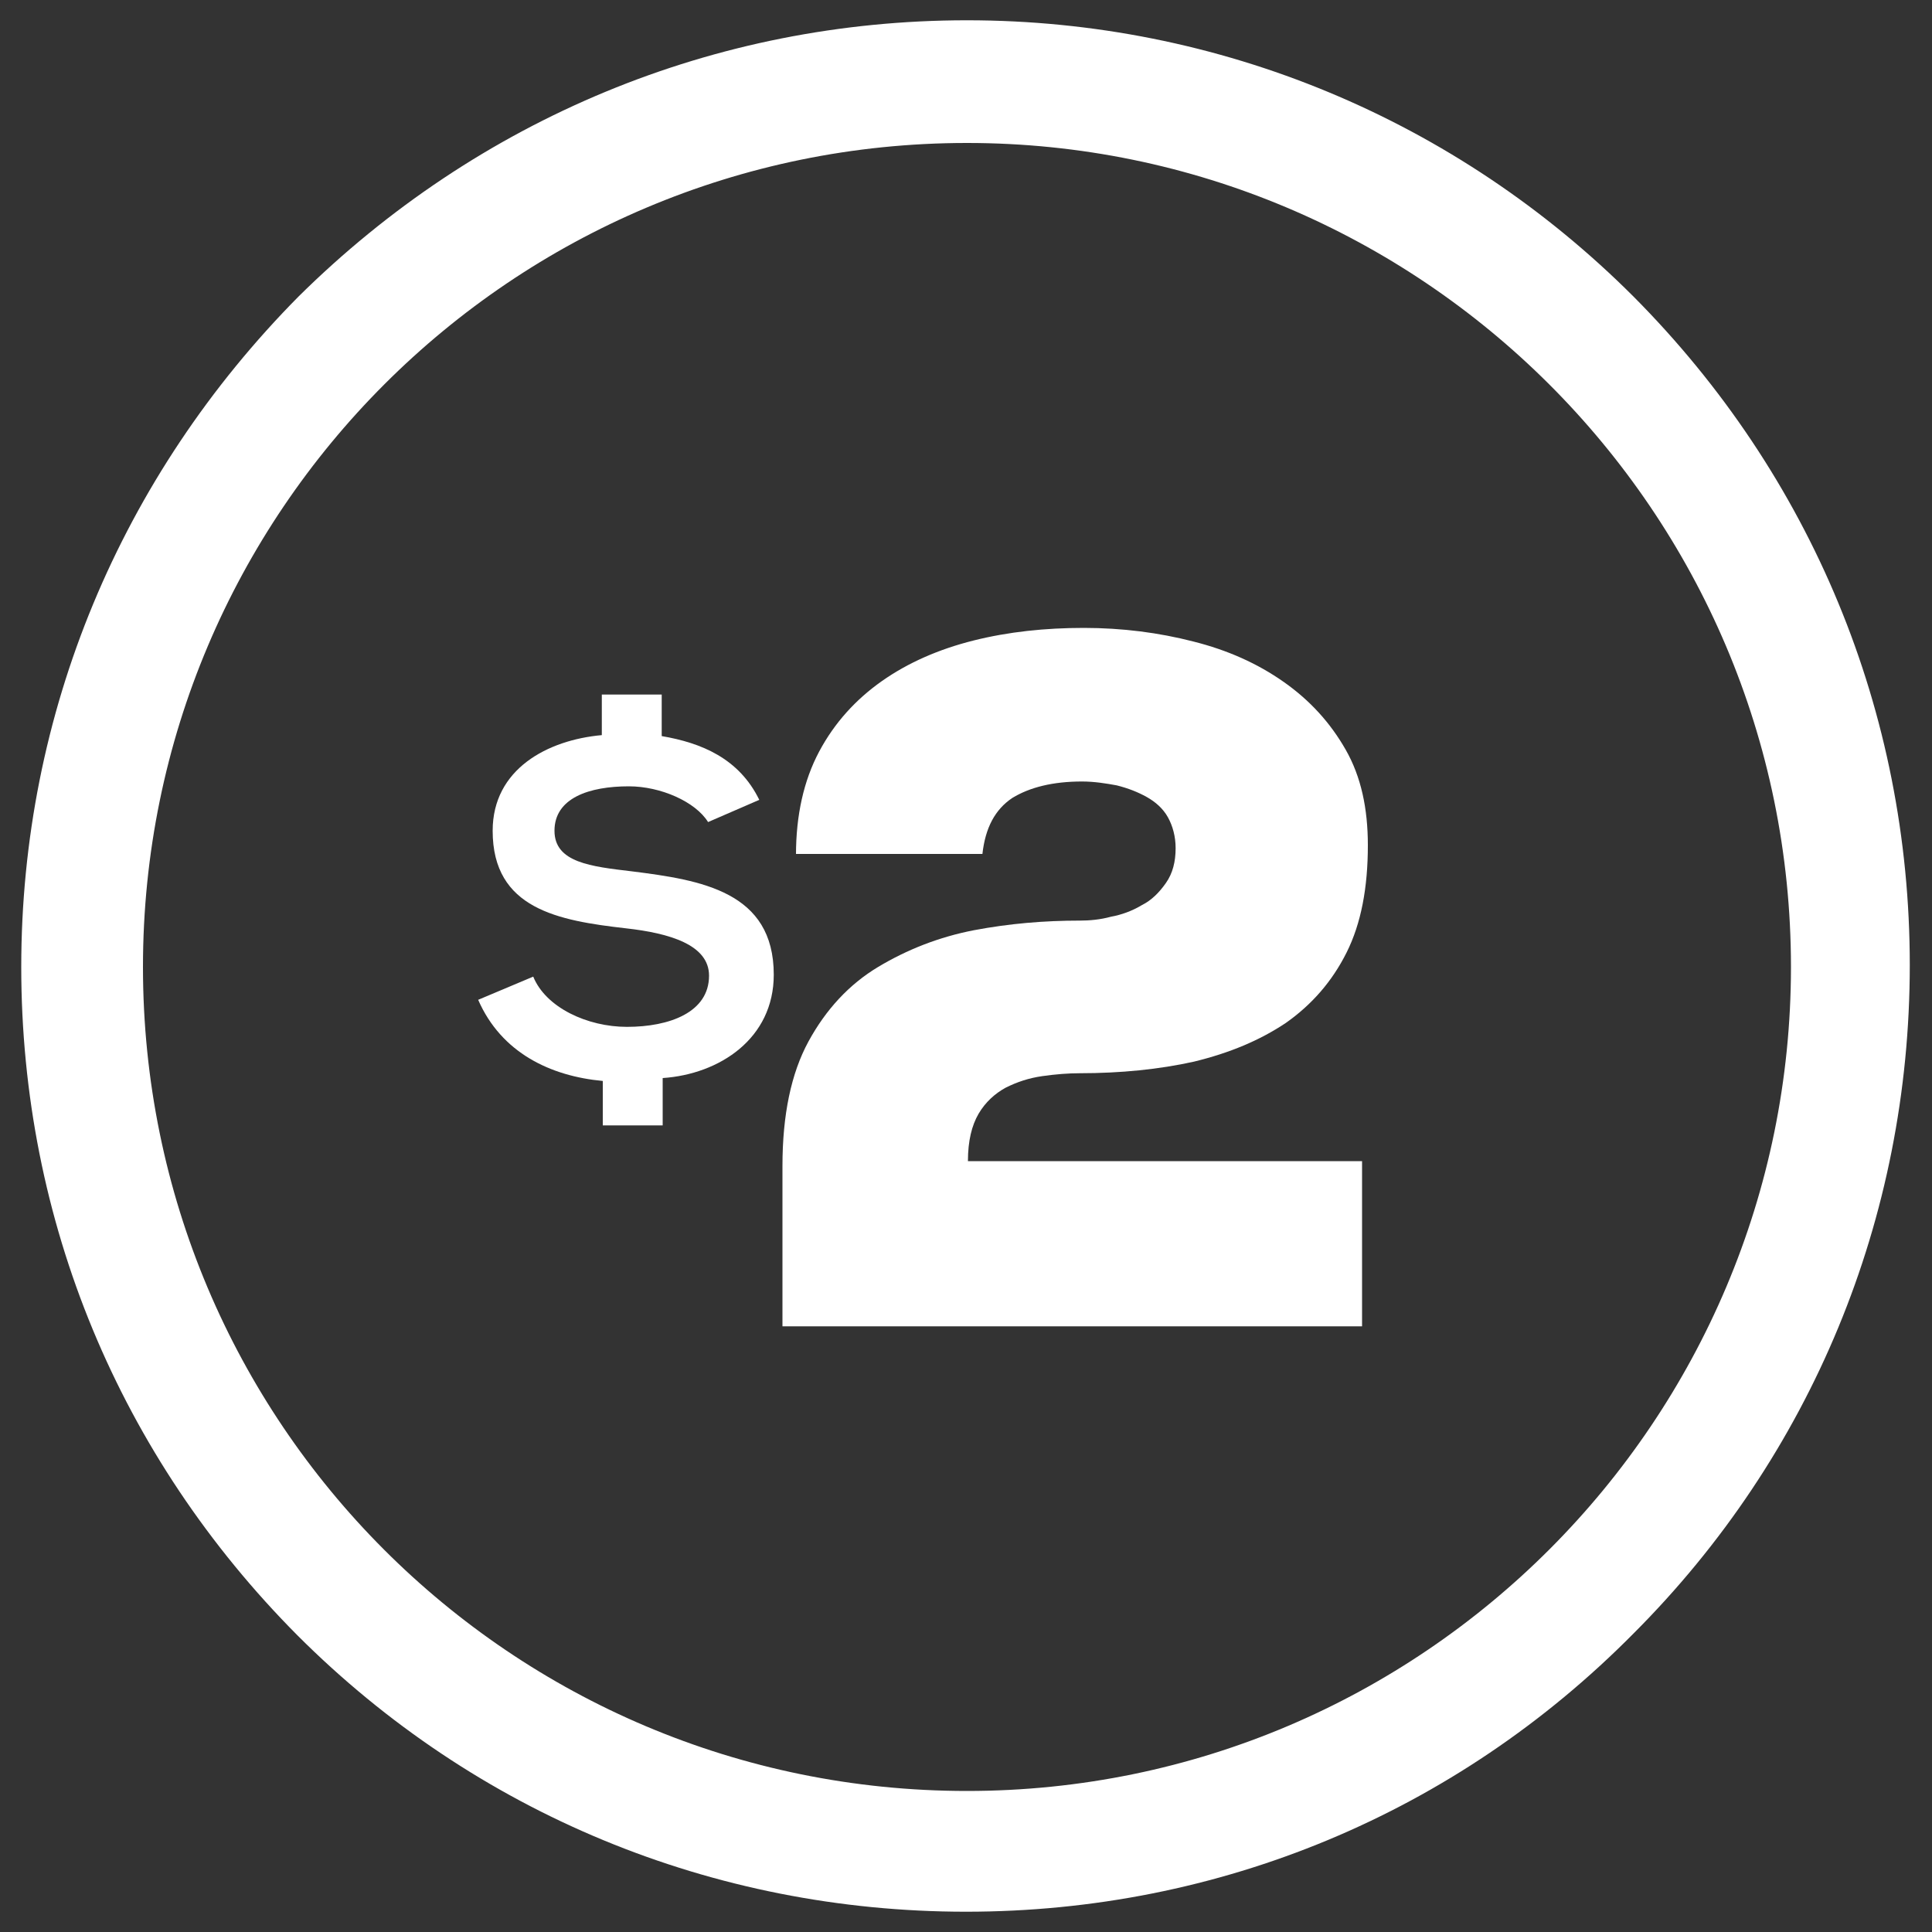<?xml version="1.0" encoding="utf-8"?>
<!-- Generator: Adobe Illustrator 26.0.0, SVG Export Plug-In . SVG Version: 6.00 Build 0)  -->
<svg version="1.1" id="Layer_1_copy_2" xmlns="http://www.w3.org/2000/svg" xmlns:xlink="http://www.w3.org/1999/xlink" x="0px"
	 y="0px" viewBox="0 0 200 200" style="enable-background:new 0 0 200 200;" xml:space="preserve">
<rect x="0" y="0" width="200" height="200" fill="#333333" stroke="none"/>
<style type="text/css">
	.st0{fill:#FFFFFF;}
</style>
<g>
	<path class="st0" d="M100.1,14.8c46.9,0,85.3,38.1,85.3,85.3c0,46.9-38.1,85.3-85.3,85.3s-85.3-38.2-85.3-85.3S53,14.8,100.1,14.8
		 M100.1,2.1C74,2.1,49.5,12.3,30.9,30.7C12.5,49.3,2.2,73.8,2.2,100.1s10.2,50.7,28.6,69.2c18.4,18.4,43,28.6,69.2,28.6
		s50.7-10.2,69.1-28.8c18.4-18.4,28.6-43,28.6-69.2s-10.2-50.7-28.6-69.2C150.8,12.4,126.2,2.1,100.1,2.1L100.1,2.1z"/>
	<g>
		<path class="st0" d="M73.3,85.1c-1.3-2.1-4.9-3.7-8.2-3.7c-4.1,0-7.7,1.2-7.7,4.6c0,3.3,3.8,3.7,8,4.2c7.2,0.9,14.7,2.1,14.7,10.7
			c0,6.6-5.6,10.3-11.5,10.7v4.9h-6.2v-4.6c-5.4-0.5-10.5-2.9-12.9-8.4l5.7-2.4c1.3,3.2,5.6,5.2,9.7,5.2c4.4,0,8.5-1.5,8.5-5.3
			c0-3.2-4.1-4.4-8.6-4.9c-7-0.8-13.8-2-13.8-10.1c0-6.4,5.7-9.4,11.3-9.9v-4.2h6.2v4.3c4.1,0.7,8,2.3,10.1,6.6L73.3,85.1z"/>
	</g>
</g>
<g>
	<path class="st0" d="M82.4,88.5c0-4.1,0.8-7.7,2.4-10.7c1.6-3,3.8-5.4,6.5-7.3c2.7-1.9,5.9-3.3,9.5-4.2c3.6-0.9,7.4-1.3,11.4-1.3
		c4,0,7.8,0.5,11.3,1.4c3.6,0.9,6.7,2.3,9.4,4.2c2.7,1.9,4.8,4.2,6.4,7c1.6,2.8,2.3,6.1,2.3,9.9c0,4.4-0.7,8.1-2.2,11.1
		c-1.5,3-3.6,5.4-6.3,7.3c-2.7,1.8-5.8,3.1-9.5,4c-3.6,0.8-7.6,1.2-11.8,1.2c-1.2,0-2.5,0.1-3.9,0.3c-1.4,0.2-2.6,0.6-3.8,1.2
		c-1.1,0.6-2.1,1.5-2.8,2.7c-0.7,1.2-1.1,2.8-1.1,4.9h40.8v17.1h-60v-16.6c0-5.3,0.9-9.6,2.7-12.9c1.8-3.3,4.2-5.9,7.2-7.7
		c3-1.8,6.3-3.1,9.9-3.8c3.7-0.7,7.3-1,11-1c1,0,2.1-0.1,3.2-0.4c1.1-0.2,2.2-0.6,3.2-1.2c1-0.5,1.8-1.3,2.5-2.3c0.7-1,1-2.2,1-3.6
		c0-1.2-0.3-2.3-0.8-3.2c-0.5-0.9-1.3-1.6-2.2-2.1c-0.9-0.5-1.9-0.9-3.1-1.2c-1.1-0.2-2.3-0.4-3.6-0.4c-3,0-5.4,0.6-7.2,1.7
		c-1.8,1.2-2.8,3.1-3.1,5.8H82.4z"/>
</g>
</svg>
